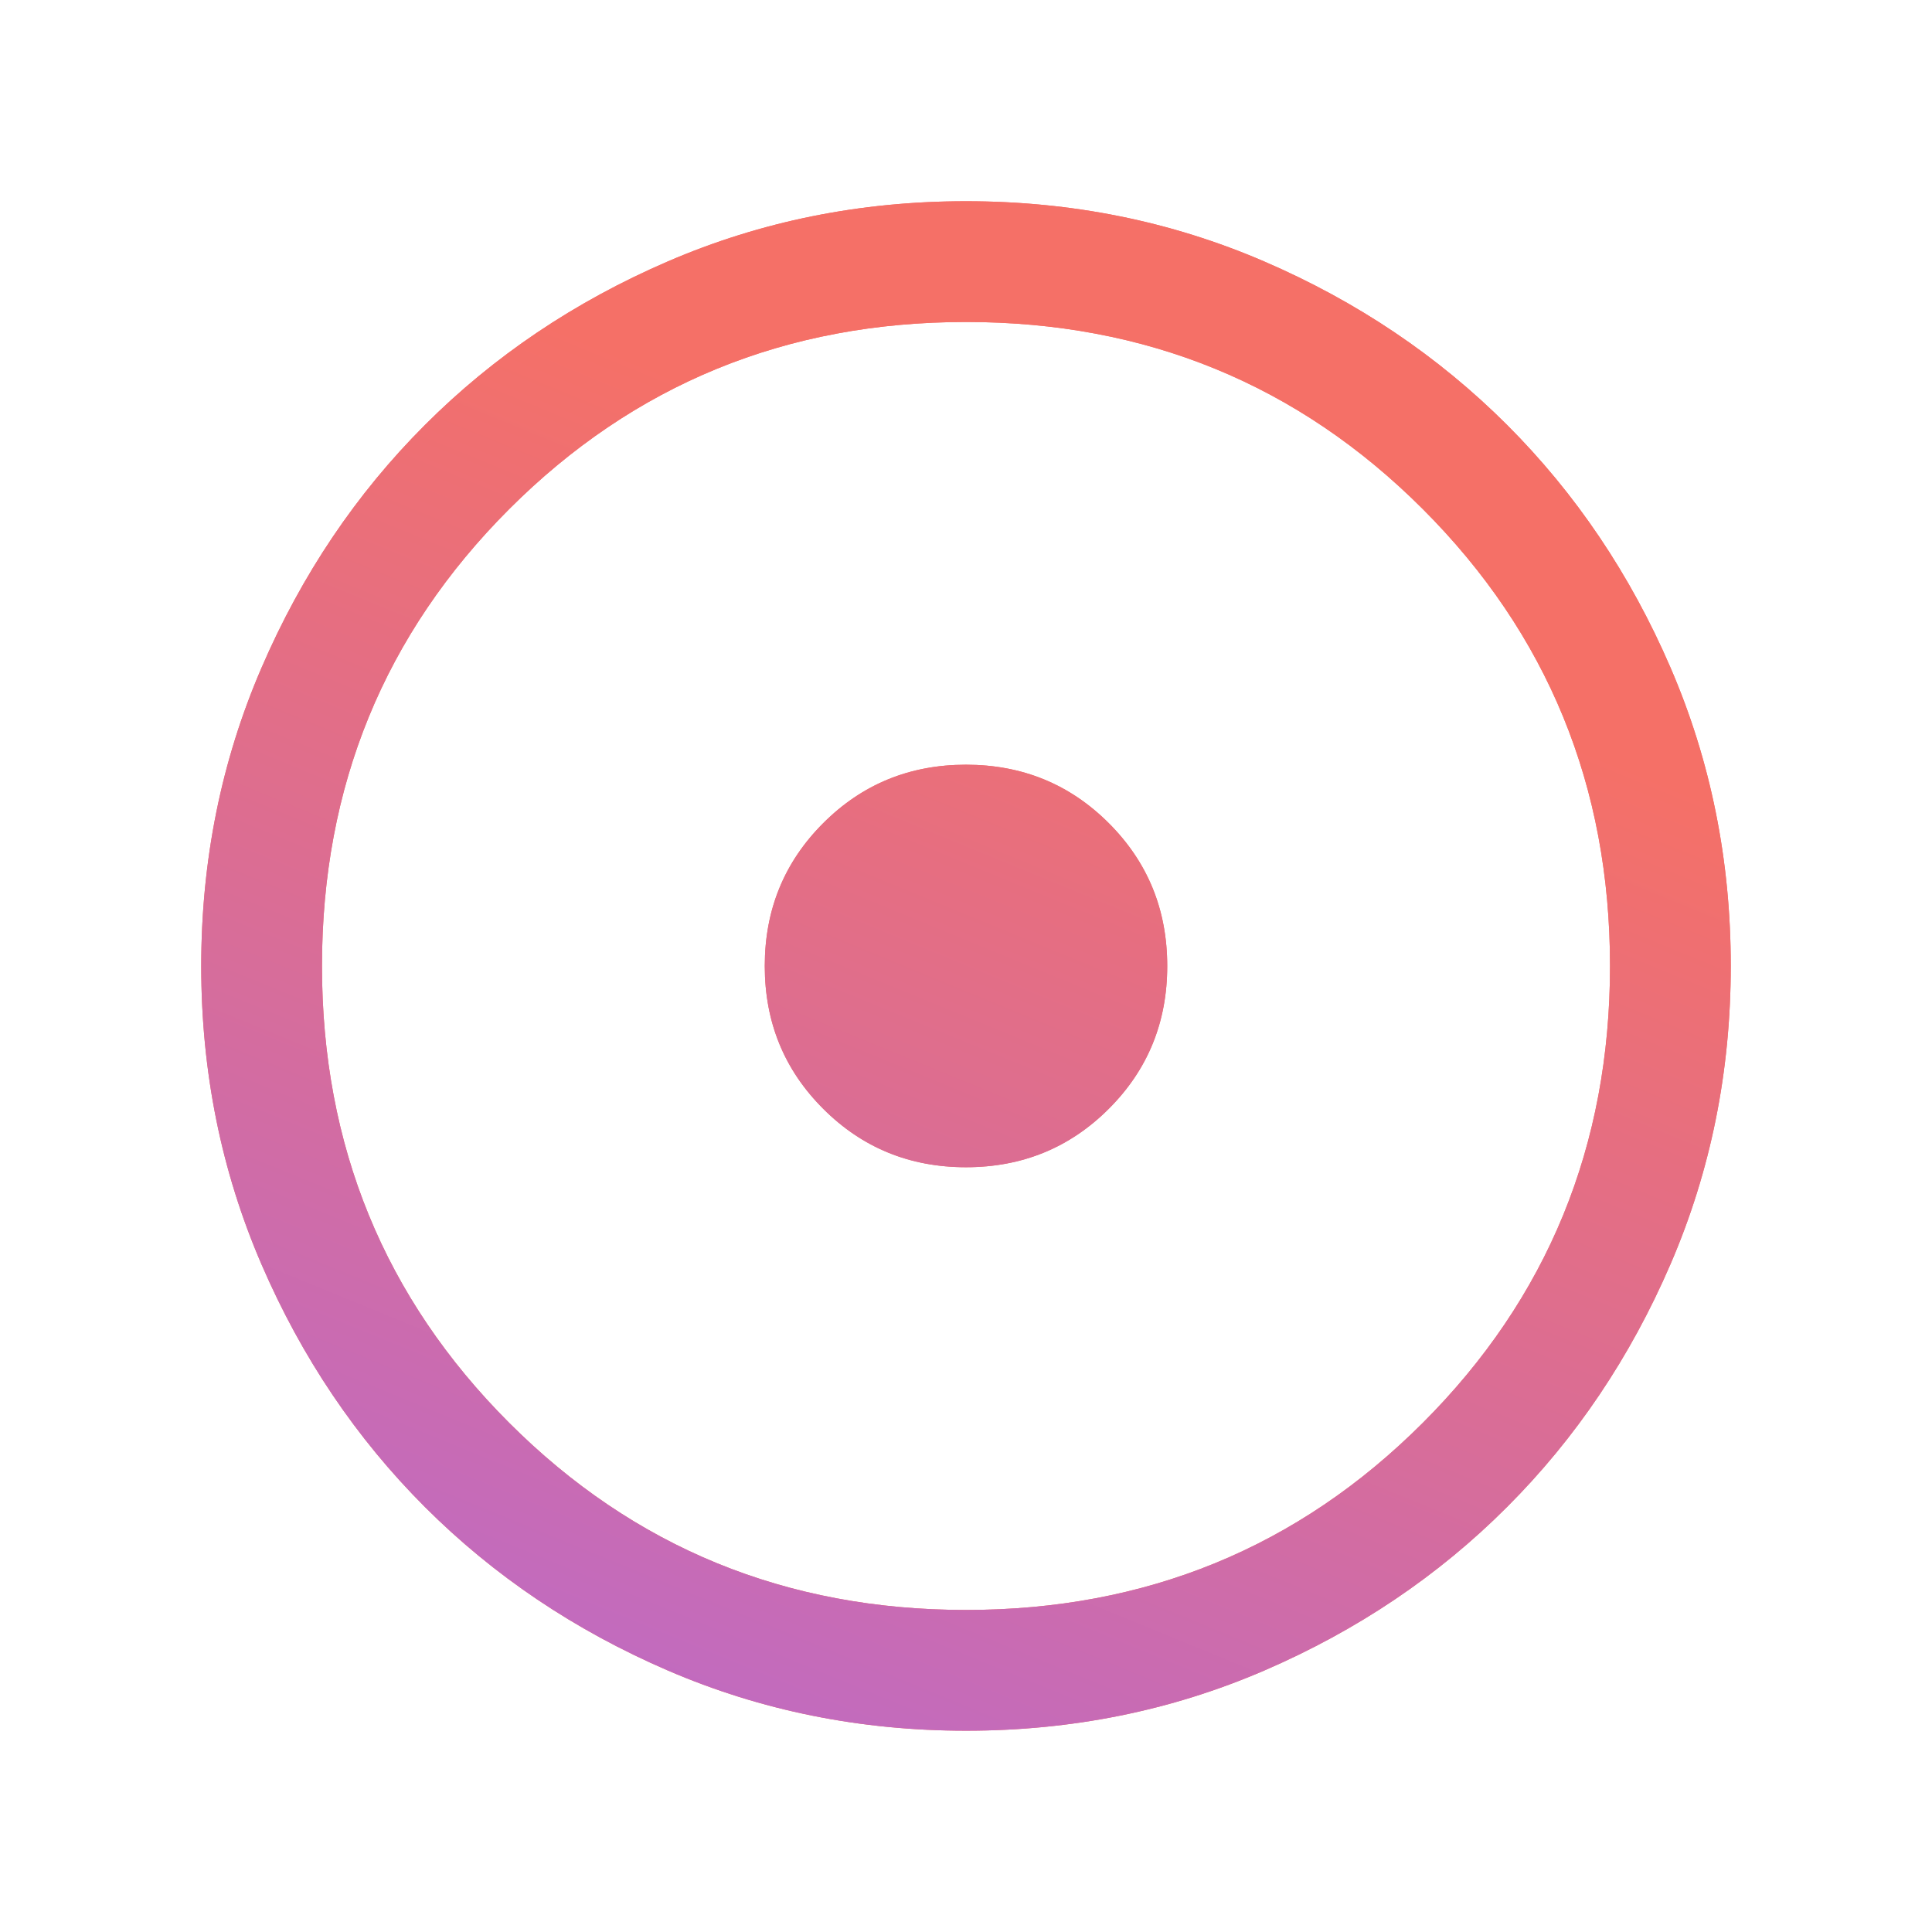 <?xml version="1.0" encoding="UTF-8"?>
<svg xmlns="http://www.w3.org/2000/svg" width="32" height="32" viewBox="0 0 32 32" fill="none">
  <mask id="mask0_6968_25958" style="mask-type:alpha" maskUnits="userSpaceOnUse" x="0" y="0" width="32" height="32">
    <rect width="32" height="32" fill="#D9D9D9"></rect>
  </mask>
  <g mask="url(#mask0_6968_25958)">
    <path d="M16 19.333C16.931 19.333 17.72 19.01 18.365 18.365C19.011 17.72 19.333 16.931 19.333 16C19.333 15.068 19.011 14.28 18.365 13.634C17.72 12.989 16.931 12.666 16 12.666C15.068 12.666 14.28 12.989 13.635 13.634C12.989 14.28 12.667 15.068 12.667 16C12.667 16.931 12.989 17.72 13.635 18.365C14.28 19.01 15.068 19.333 16 19.333ZM16.002 28.666C14.25 28.666 12.604 28.334 11.062 27.669C9.52 27.004 8.18 26.102 7.039 24.962C5.899 23.822 4.996 22.482 4.331 20.941C3.666 19.4 3.333 17.754 3.333 16.002C3.333 14.25 3.666 12.603 4.331 11.062C4.996 9.52 5.898 8.179 7.038 7.039C8.177 5.899 9.518 4.996 11.059 4.331C12.6 3.666 14.246 3.333 15.998 3.333C17.75 3.333 19.396 3.665 20.938 4.33C22.48 4.995 23.82 5.898 24.961 7.037C26.101 8.177 27.004 9.517 27.669 11.058C28.334 12.599 28.667 14.246 28.667 15.997C28.667 17.749 28.334 19.396 27.669 20.938C27.004 22.479 26.102 23.82 24.962 24.96C23.823 26.101 22.482 27.003 20.941 27.669C19.4 28.334 17.754 28.666 16.002 28.666ZM16 26.666C18.978 26.666 21.5 25.633 23.567 23.566C25.633 21.5 26.667 18.977 26.667 16C26.667 13.022 25.633 10.5 23.567 8.433C21.5 6.366 18.978 5.333 16 5.333C13.022 5.333 10.5 6.366 8.433 8.433C6.367 10.5 5.333 13.022 5.333 16C5.333 18.977 6.367 21.5 8.433 23.566C10.5 25.633 13.022 26.666 16 26.666Z" fill="#F57067"></path>
    <path d="M16 19.333C16.931 19.333 17.72 19.01 18.365 18.365C19.011 17.72 19.333 16.931 19.333 16C19.333 15.068 19.011 14.28 18.365 13.634C17.72 12.989 16.931 12.666 16 12.666C15.068 12.666 14.28 12.989 13.635 13.634C12.989 14.28 12.667 15.068 12.667 16C12.667 16.931 12.989 17.72 13.635 18.365C14.28 19.01 15.068 19.333 16 19.333ZM16.002 28.666C14.25 28.666 12.604 28.334 11.062 27.669C9.52 27.004 8.18 26.102 7.039 24.962C5.899 23.822 4.996 22.482 4.331 20.941C3.666 19.4 3.333 17.754 3.333 16.002C3.333 14.25 3.666 12.603 4.331 11.062C4.996 9.52 5.898 8.179 7.038 7.039C8.177 5.899 9.518 4.996 11.059 4.331C12.6 3.666 14.246 3.333 15.998 3.333C17.75 3.333 19.396 3.665 20.938 4.33C22.48 4.995 23.82 5.898 24.961 7.037C26.101 8.177 27.004 9.517 27.669 11.058C28.334 12.599 28.667 14.246 28.667 15.997C28.667 17.749 28.334 19.396 27.669 20.938C27.004 22.479 26.102 23.82 24.962 24.96C23.823 26.101 22.482 27.003 20.941 27.669C19.4 28.334 17.754 28.666 16.002 28.666ZM16 26.666C18.978 26.666 21.5 25.633 23.567 23.566C25.633 21.5 26.667 18.977 26.667 16C26.667 13.022 25.633 10.5 23.567 8.433C21.5 6.366 18.978 5.333 16 5.333C13.022 5.333 10.5 6.366 8.433 8.433C6.367 10.5 5.333 13.022 5.333 16C5.333 18.977 6.367 21.5 8.433 23.566C10.5 25.633 13.022 26.666 16 26.666Z" fill="url(#paint0_linear_6968_25958)"></path>
  </g>
  <defs>
    <linearGradient id="paint0_linear_6968_25958" x1="3.333" y1="41.499" x2="20.497" y2="-0.351" gradientUnits="userSpaceOnUse">
      <stop offset="0.07" stop-color="#A267F5"></stop>
      <stop offset="0.788" stop-color="#F57067"></stop>
    </linearGradient>
  </defs>
</svg>
